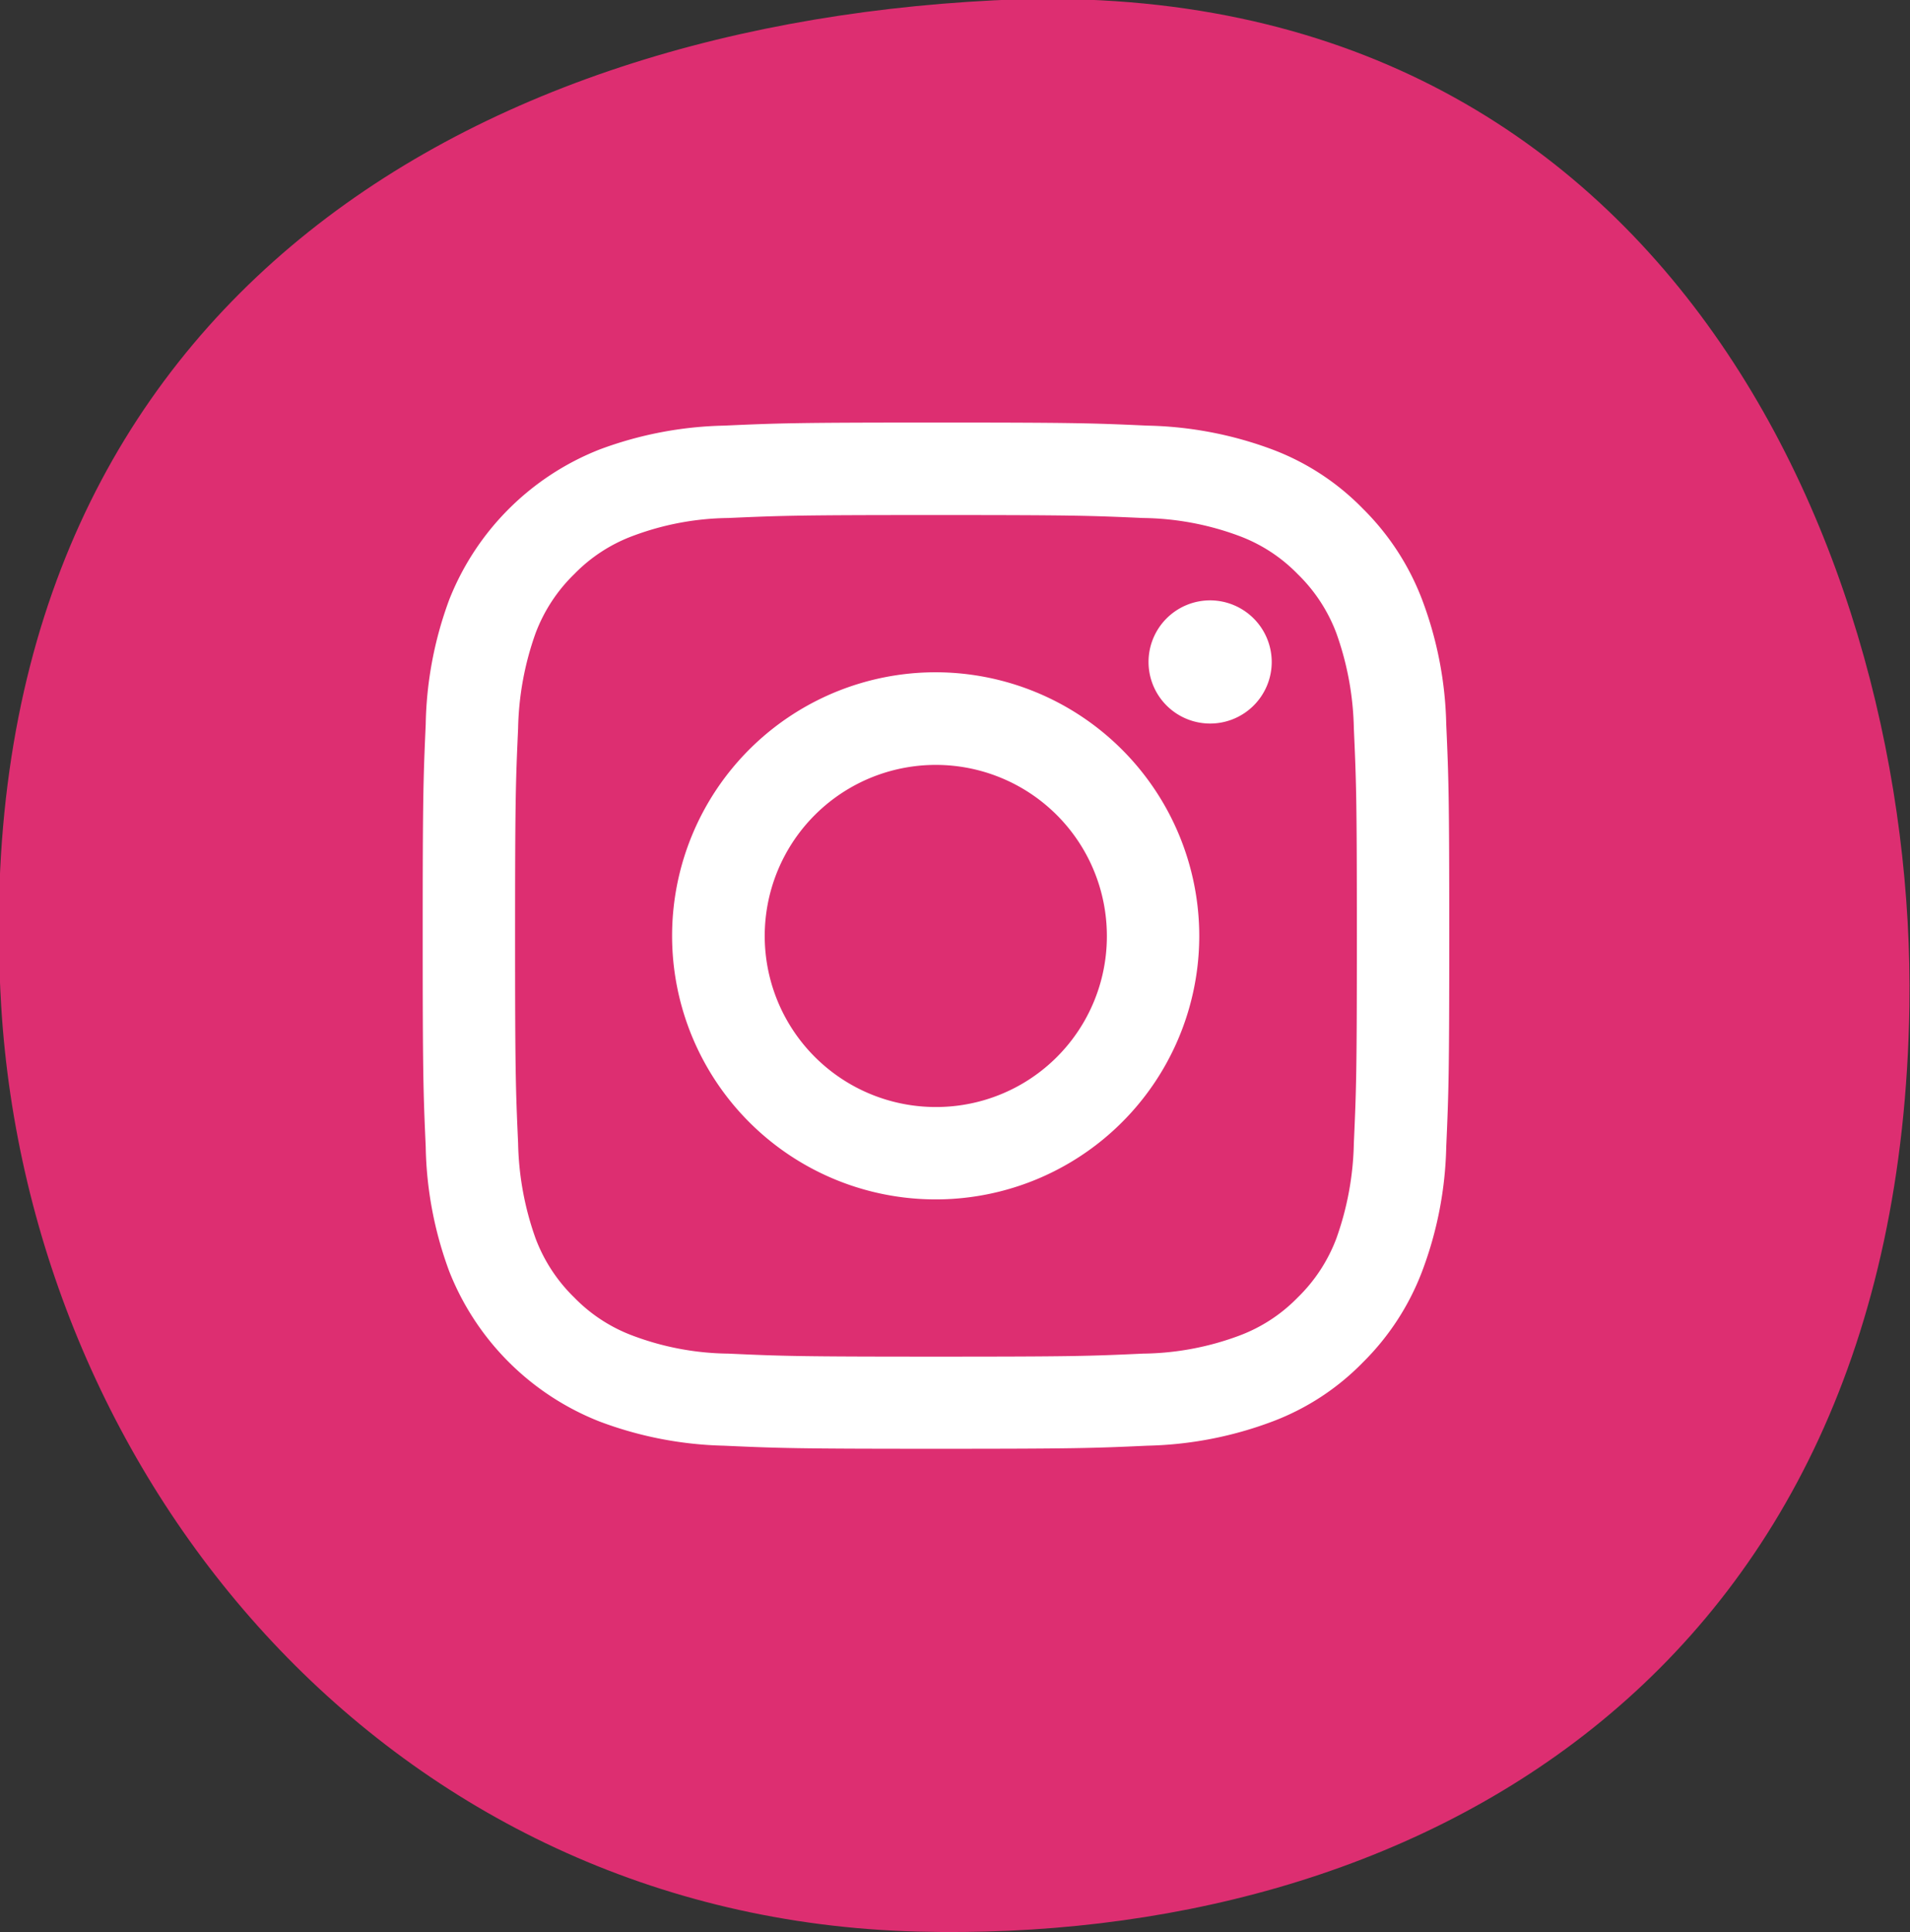 <?xml version="1.0" encoding="UTF-8"?> <svg xmlns="http://www.w3.org/2000/svg" id="i" width="31.63" height="32" viewBox="0 0 31.63 32"><rect x="0" y="0" width="31.63" height="32" fill="#333333" stroke="none"/>  <defs> <style> .cls-1 { fill: #dd2e71; } .cls-1, .cls-2 { fill-rule: evenodd; } .cls-2 { fill: #fff; } </style> </defs> <path id="Эллипс_3_копия_2" data-name="Эллипс 3 копия 2" class="cls-1" d="M1693.45,75.006c11.18-.567,15.28,9.311,15.17,16.658-0.17,11.227-8.32,15.538-16.43,15.326-8.73-.229-14.69-7.451-15.17-15.326C1676.35,80.523,1684.23,75.474,1693.45,75.006Z" transform="translate(-1677 -75)"></path> <path class="cls-2" d="M1692.5,83.53c2.27,0,2.54.009,3.43,0.049a4.711,4.711,0,0,1,1.58.293,2.633,2.633,0,0,1,.98.636,2.683,2.683,0,0,1,.64.977,4.956,4.956,0,0,1,.29,1.578c0.04,0.9.05,1.166,0.05,3.435s-0.01,2.539-.05,3.435a4.962,4.962,0,0,1-.29,1.579,2.686,2.686,0,0,1-.64.977,2.638,2.638,0,0,1-.98.636,4.7,4.7,0,0,1-1.58.293c-0.89.041-1.16,0.05-3.43,0.05s-2.54-.009-3.44-0.05a4.627,4.627,0,0,1-1.57-.293,2.638,2.638,0,0,1-.98-0.636,2.686,2.686,0,0,1-.64-0.977,4.962,4.962,0,0,1-.29-1.579c-0.04-.9-0.05-1.165-0.05-3.435s0.01-2.538.05-3.435a4.956,4.956,0,0,1,.29-1.578,2.683,2.683,0,0,1,.64-0.977,2.633,2.633,0,0,1,.98-0.636,4.635,4.635,0,0,1,1.57-.293c0.9-.04,1.17-0.049,3.44-0.049m0-1.532c-2.31,0-2.6.01-3.51,0.051a6.246,6.246,0,0,0-2.06.395,4.413,4.413,0,0,0-2.49,2.486,6.225,6.225,0,0,0-.39,2.064c-0.04.907-.05,1.2-0.05,3.5s0.01,2.6.05,3.5a6.222,6.222,0,0,0,.39,2.063,4.41,4.41,0,0,0,2.49,2.486,6.232,6.232,0,0,0,2.06.4c0.91,0.041,1.2.051,3.51,0.051s2.6-.01,3.5-0.051a6.244,6.244,0,0,0,2.07-.4,4.118,4.118,0,0,0,1.5-.98,4.234,4.234,0,0,0,.98-1.506,6.194,6.194,0,0,0,.4-2.063c0.04-.907.05-1.2,0.05-3.5s-0.01-2.6-.05-3.5a6.2,6.2,0,0,0-.4-2.064,4.24,4.24,0,0,0-.98-1.505,4.118,4.118,0,0,0-1.5-.981,6.258,6.258,0,0,0-2.07-.395c-0.9-.041-1.19-0.051-3.5-0.051m0,4.136a4.365,4.365,0,1,0,4.36,4.365,4.37,4.37,0,0,0-4.36-4.365m0,7.2a2.833,2.833,0,1,1,2.83-2.834,2.827,2.827,0,0,1-2.83,2.834m5.56-7.371a1.02,1.02,0,1,1-1.02-1.02,1.022,1.022,0,0,1,1.02,1.02" transform="translate(-1677 -75)"></path> </svg> 